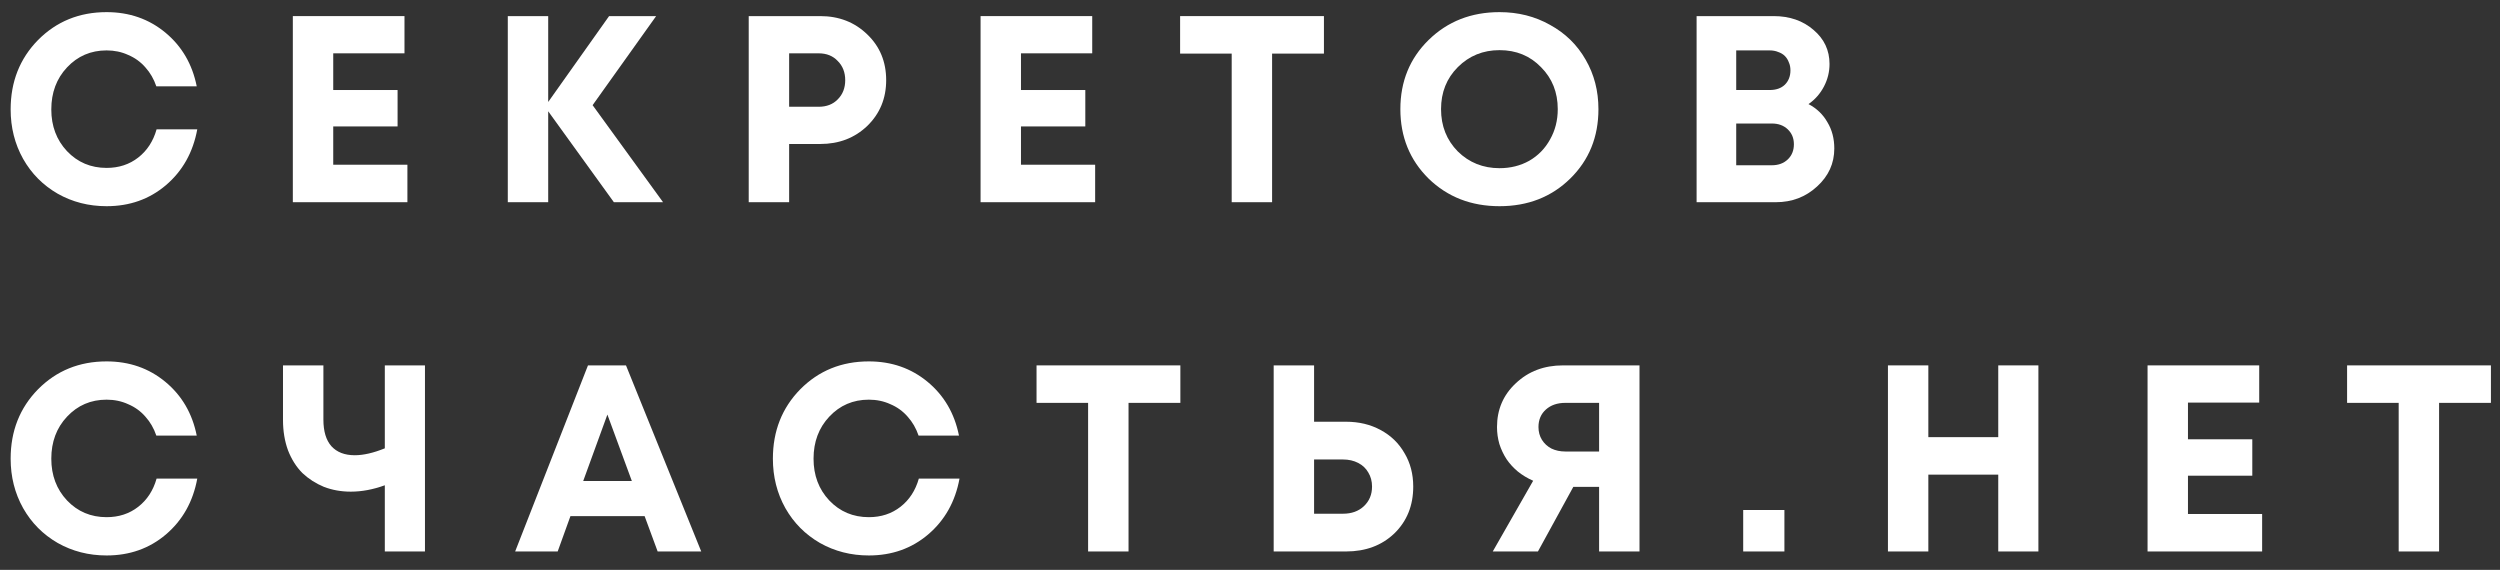 <?xml version="1.0" encoding="UTF-8"?> <svg xmlns="http://www.w3.org/2000/svg" width="136" height="31" viewBox="0 0 136 31" fill="none"><rect x="0" y="0" width="136" height="31" fill="#333333" stroke="none"/> <path d="M5.799 11.217C4.826 11.217 3.939 10.99 3.138 10.537C2.338 10.075 1.711 9.443 1.258 8.643C0.805 7.833 0.579 6.936 0.579 5.953C0.579 4.449 1.075 3.19 2.068 2.178C3.071 1.166 4.315 0.66 5.799 0.66C7.034 0.66 8.099 1.031 8.996 1.773C9.892 2.516 10.461 3.489 10.702 4.695H8.504C8.369 4.299 8.171 3.957 7.911 3.668C7.651 3.369 7.337 3.142 6.971 2.988C6.614 2.824 6.224 2.742 5.799 2.742C4.941 2.742 4.223 3.051 3.645 3.668C3.076 4.275 2.791 5.037 2.791 5.953C2.791 6.859 3.076 7.616 3.645 8.223C4.223 8.831 4.941 9.134 5.799 9.134C6.465 9.134 7.038 8.946 7.52 8.57C8.003 8.194 8.335 7.683 8.518 7.037H10.731C10.5 8.291 9.931 9.303 9.025 10.075C8.128 10.836 7.053 11.217 5.799 11.217Z" fill="white"></path> <path d="M18.128 8.961H22.163V11H15.93V0.876H22.004V2.901H18.128V4.897H21.628V6.878H18.128V8.961Z" fill="white"></path> <path d="M36.07 11H33.395L29.822 6.054V11H27.624V0.876H29.822V5.548L33.134 0.876H35.694L32.238 5.721L36.07 11Z" fill="white"></path> <path d="M44.621 0.876C45.643 0.876 46.496 1.209 47.181 1.874C47.865 2.53 48.208 3.359 48.208 4.362C48.208 5.355 47.865 6.184 47.181 6.849C46.496 7.505 45.643 7.833 44.621 7.833H42.929V11H40.73V0.876H44.621ZM44.534 5.808C44.968 5.808 45.315 5.673 45.575 5.403C45.845 5.133 45.98 4.786 45.98 4.362C45.98 3.938 45.845 3.591 45.575 3.321C45.315 3.041 44.968 2.901 44.534 2.901H42.929V5.808H44.534Z" fill="white"></path> <path d="M55.541 8.961H59.576V11H53.343V0.876H59.417V2.901H55.541V4.897H59.041V6.878H55.541V8.961Z" fill="white"></path> <path d="M72.022 0.876V2.916H69.202V11H67.004V2.916H64.198V0.876H72.022Z" fill="white"></path> <path d="M81.575 11.217C80.032 11.217 78.745 10.716 77.713 9.713C76.691 8.701 76.18 7.442 76.18 5.938C76.18 4.434 76.691 3.181 77.713 2.178C78.745 1.166 80.032 0.66 81.575 0.66C82.587 0.66 83.503 0.891 84.323 1.354C85.152 1.807 85.798 2.438 86.26 3.248C86.723 4.049 86.955 4.945 86.955 5.938C86.955 7.452 86.444 8.71 85.422 9.713C84.4 10.716 83.117 11.217 81.575 11.217ZM81.575 9.149C82.172 9.149 82.712 9.014 83.194 8.744C83.677 8.464 84.052 8.079 84.323 7.587C84.602 7.095 84.742 6.546 84.742 5.938C84.742 5.022 84.438 4.261 83.831 3.653C83.233 3.036 82.481 2.728 81.575 2.728C80.678 2.728 79.921 3.036 79.304 3.653C78.697 4.261 78.393 5.022 78.393 5.938C78.393 6.854 78.697 7.621 79.304 8.238C79.921 8.845 80.678 9.149 81.575 9.149Z" fill="white"></path> <path d="M98.383 5.663C98.827 5.895 99.169 6.223 99.41 6.647C99.661 7.061 99.786 7.539 99.786 8.079C99.786 8.889 99.473 9.578 98.846 10.147C98.229 10.716 97.482 11 96.604 11H92.295V0.876H96.489C97.356 0.876 98.08 1.127 98.658 1.629C99.237 2.12 99.526 2.737 99.526 3.48C99.526 3.914 99.424 4.323 99.222 4.709C99.02 5.095 98.74 5.413 98.383 5.663ZM97.4 3.827C97.4 3.663 97.371 3.518 97.313 3.393C97.265 3.258 97.192 3.142 97.096 3.046C97 2.949 96.879 2.877 96.735 2.829C96.6 2.771 96.445 2.742 96.272 2.742H94.45V4.897H96.272C96.619 4.897 96.894 4.801 97.096 4.608C97.299 4.405 97.4 4.145 97.4 3.827ZM96.388 8.99C96.744 8.99 97.033 8.884 97.255 8.672C97.477 8.46 97.588 8.185 97.588 7.847C97.588 7.519 97.477 7.25 97.255 7.037C97.033 6.825 96.744 6.719 96.388 6.719H94.45V8.99H96.388Z" fill="white"></path> <path d="M5.799 30.217C4.826 30.217 3.939 29.99 3.138 29.537C2.338 29.075 1.711 28.443 1.258 27.643C0.805 26.833 0.579 25.936 0.579 24.953C0.579 23.449 1.075 22.19 2.068 21.178C3.071 20.166 4.315 19.66 5.799 19.66C7.034 19.66 8.099 20.031 8.996 20.773C9.892 21.515 10.461 22.489 10.702 23.695H8.504C8.369 23.299 8.171 22.957 7.911 22.668C7.651 22.369 7.337 22.142 6.971 21.988C6.614 21.824 6.224 21.742 5.799 21.742C4.941 21.742 4.223 22.051 3.645 22.668C3.076 23.275 2.791 24.037 2.791 24.953C2.791 25.859 3.076 26.616 3.645 27.223C4.223 27.831 4.941 28.134 5.799 28.134C6.465 28.134 7.038 27.946 7.52 27.57C8.003 27.194 8.335 26.683 8.518 26.037H10.731C10.5 27.291 9.931 28.303 9.025 29.075C8.128 29.836 7.053 30.217 5.799 30.217Z" fill="white"></path> <path d="M20.934 19.877H23.118V30H20.934V26.399C20.298 26.63 19.681 26.746 19.083 26.746C18.562 26.746 18.075 26.659 17.622 26.486C17.179 26.302 16.788 26.052 16.451 25.734C16.123 25.406 15.863 24.996 15.67 24.504C15.486 24.003 15.395 23.449 15.395 22.841V19.877H17.593V22.827C17.593 23.463 17.738 23.945 18.027 24.273C18.326 24.601 18.75 24.765 19.3 24.765C19.772 24.765 20.317 24.639 20.934 24.389V19.877Z" fill="white"></path> <path d="M35.776 30L35.067 28.077H31.032L30.338 30H28.024L31.986 19.877H34.054L38.147 30H35.776ZM33.042 22.552L31.726 26.168H34.373L33.042 22.552Z" fill="white"></path> <path d="M47.265 30.217C46.292 30.217 45.405 29.99 44.604 29.537C43.804 29.075 43.178 28.443 42.724 27.643C42.271 26.833 42.045 25.936 42.045 24.953C42.045 23.449 42.541 22.19 43.534 21.178C44.537 20.166 45.781 19.66 47.265 19.66C48.5 19.66 49.565 20.031 50.462 20.773C51.358 21.515 51.927 22.489 52.168 23.695H49.97C49.835 23.299 49.637 22.957 49.377 22.668C49.117 22.369 48.803 22.142 48.437 21.988C48.08 21.824 47.69 21.742 47.265 21.742C46.407 21.742 45.689 22.051 45.111 22.668C44.542 23.275 44.257 24.037 44.257 24.953C44.257 25.859 44.542 26.616 45.111 27.223C45.689 27.831 46.407 28.134 47.265 28.134C47.931 28.134 48.504 27.946 48.986 27.57C49.468 27.194 49.801 26.683 49.984 26.037H52.197C51.966 27.291 51.397 28.303 50.49 29.075C49.594 29.836 48.519 30.217 47.265 30.217Z" fill="white"></path> <path d="M64.212 19.877V21.916H61.392V30H59.193V21.916H56.388V19.877H64.212Z" fill="white"></path> <path d="M73.222 22.942C73.925 22.942 74.552 23.092 75.102 23.391C75.661 23.69 76.095 24.109 76.403 24.649C76.721 25.179 76.88 25.787 76.88 26.471C76.88 27.503 76.538 28.351 75.854 29.017C75.169 29.672 74.292 30 73.222 30H69.288V19.877H71.486V22.942H73.222ZM73.062 27.946C73.525 27.946 73.901 27.811 74.191 27.541C74.489 27.262 74.639 26.905 74.639 26.471C74.639 26.182 74.571 25.927 74.436 25.705C74.311 25.483 74.128 25.309 73.887 25.184C73.646 25.059 73.371 24.996 73.062 24.996H71.486V27.946H73.062Z" fill="white"></path> <path d="M85.024 19.877H89.189V30H86.991V26.486H85.588L83.664 30H81.206L83.404 26.153C83.096 26.018 82.816 25.849 82.565 25.647C82.324 25.444 82.122 25.223 81.958 24.982C81.794 24.731 81.664 24.456 81.567 24.157C81.481 23.858 81.437 23.55 81.437 23.232C81.437 22.277 81.779 21.482 82.464 20.845C83.148 20.2 84.002 19.877 85.024 19.877ZM85.154 24.562H86.991V21.916H85.154C84.72 21.916 84.368 22.036 84.098 22.277C83.828 22.518 83.693 22.836 83.693 23.232C83.693 23.492 83.756 23.723 83.881 23.926C84.007 24.128 84.18 24.288 84.402 24.403C84.624 24.509 84.874 24.562 85.154 24.562Z" fill="white"></path> <path d="M94.83 30V27.744H97.072V30H94.83Z" fill="white"></path> <path d="M108.705 19.877H110.889V30H108.705V25.82H104.902V30H102.704V19.877H104.902V23.781H108.705V19.877Z" fill="white"></path> <path d="M119.025 27.961H123.06V30H116.827V19.877H122.901V21.901H119.025V23.897H122.525V25.878H119.025V27.961Z" fill="white"></path> <path d="M135.506 19.877V21.916H132.686V30H130.488V21.916H127.682V19.877H135.506Z" fill="white"></path> </svg> 